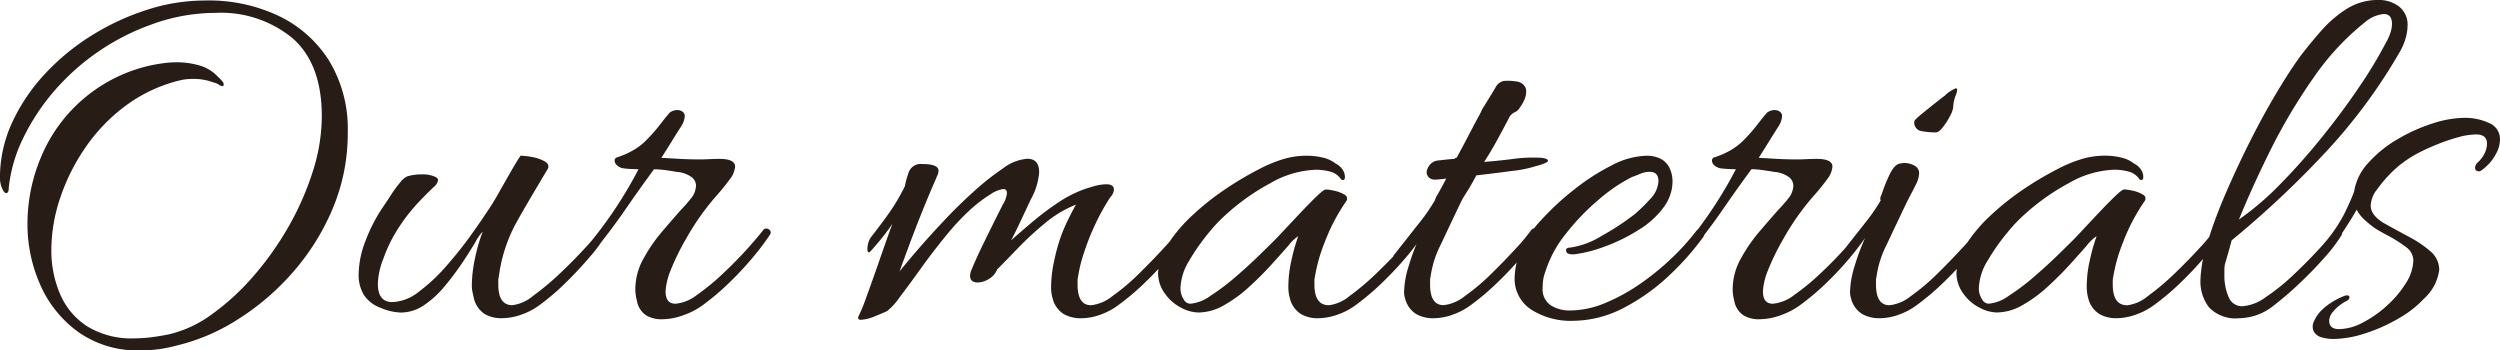 <svg xmlns="http://www.w3.org/2000/svg" width="231.168" height="32.4" viewBox="0 0 231.168 32.4">
  <path id="Path_701" data-name="Path 701" d="M200.8,41.456a9.461,9.461,0,0,1-5.688-1.68,10.654,10.654,0,0,1-3.528-4.344,13.8,13.8,0,0,1-1.2-5.736,15.86,15.86,0,0,1,1.248-6.1A14.312,14.312,0,0,1,202,15.056q.528-.1,1.056-.168a8.554,8.554,0,0,1,1.152-.072,7.477,7.477,0,0,1,2.064.288A3.733,3.733,0,0,1,208,16.16q.528.48.528.672t-.1.192a.7.7,0,0,1-.36-.144,1.264,1.264,0,0,0-.456-.192,5.258,5.258,0,0,0-1.92-.336q-.288,0-.552.024a4.776,4.776,0,0,0-.5.072,13.928,13.928,0,0,0-5.064,2.3,16.2,16.2,0,0,0-3.792,3.888,18.469,18.469,0,0,0-2.376,4.728,15.208,15.208,0,0,0-.816,4.776,10.221,10.221,0,0,0,.816,4.128,6.623,6.623,0,0,0,2.52,2.976,7.849,7.849,0,0,0,4.344,1.1,13.181,13.181,0,0,0,1.536-.1q.816-.1,1.728-.288a10.97,10.97,0,0,0,3.912-1.848,22.1,22.1,0,0,0,3.816-3.5,28.26,28.26,0,0,0,3.24-4.56,26.321,26.321,0,0,0,2.256-5.112,16.9,16.9,0,0,0,.84-5.136q0-4.8-2.664-7.176a10.385,10.385,0,0,0-7.176-2.376,17.147,17.147,0,0,0-5.928,1.08,21.4,21.4,0,0,0-8.976,6.144A20.008,20.008,0,0,0,190,21.8a13.748,13.748,0,0,0-1.344,4.584q0,.528-.24.528-.192,0-.384-.456a2.39,2.39,0,0,1-.192-.936,12.133,12.133,0,0,1,1.128-5.136,17.122,17.122,0,0,1,3.048-4.512,21.016,21.016,0,0,1,4.368-3.576A22.679,22.679,0,0,1,201.5,9.944a17.266,17.266,0,0,1,5.208-.84,15.168,15.168,0,0,1,6.84,1.392,11.2,11.2,0,0,1,4.728,4.176A12.155,12.155,0,0,1,220,21.3a17.879,17.879,0,0,1-1.416,7.1,21.651,21.651,0,0,1-3.744,5.928,23.018,23.018,0,0,1-5.136,4.344,18.35,18.35,0,0,1-5.592,2.352,12.767,12.767,0,0,1-1.7.336A13.352,13.352,0,0,1,200.8,41.456Zm33.408-2.976a3.041,3.041,0,0,1-1.536-.384,2.4,2.4,0,0,1-1.008-1.44q-.048-.24-.12-.552a2.873,2.873,0,0,1-.072-.648,12.365,12.365,0,0,1,.312-2.592,15.3,15.3,0,0,1,.7-2.4,4.188,4.188,0,0,0-.672.96q-.48.816-1.2,1.9A26.912,26.912,0,0,1,229,35.48a9.048,9.048,0,0,1-1.92,1.776,3.841,3.841,0,0,1-2.184.7,5.138,5.138,0,0,1-1.848-.432,3.129,3.129,0,0,1-1.56-1.2,3.56,3.56,0,0,1-.48-1.92,8.705,8.705,0,0,1,.624-3.048,15.262,15.262,0,0,1,1.584-3.1q.336-.48.768-1.152a10.694,10.694,0,0,1,.864-1.176,1.769,1.769,0,0,1,.624-.552,4.255,4.255,0,0,1,1.344-.192,2.822,2.822,0,0,1,1.2.192q.336.144.336.336a1.049,1.049,0,0,1-.384.624q-.528.48-1.44,1.44a16.732,16.732,0,0,0-1.8,2.3,13.557,13.557,0,0,0-1.464,2.976,6.65,6.65,0,0,0-.48,2.256q0,1.68,1.344,1.68a4.182,4.182,0,0,0,2.448-.96,16.305,16.305,0,0,0,2.52-2.352q1.224-1.392,2.208-2.76t1.512-2.184a20.226,20.226,0,0,0,1.08-1.728q.6-1.056,1.176-2.064t.912-1.488a6.742,6.742,0,0,1,1.032.12,3.655,3.655,0,0,1,1.2.408q.5.288.264.72-.288.48-.888,1.488t-1.2,2.04q-.6,1.032-.936,1.656a14.212,14.212,0,0,0-1.488,4.752,1.488,1.488,0,0,0-.048.36v.36q0,1.92,1.3,1.92a3.7,3.7,0,0,0,1.92-.864,24.47,24.47,0,0,0,2.472-2.064q1.272-1.2,2.3-2.328a16.273,16.273,0,0,0,1.416-1.7.323.323,0,0,1,.288-.144.387.387,0,0,1,.312.144q.12.144-.024.384a12.431,12.431,0,0,1-1.464,2.04q-1.032,1.224-2.28,2.448a21.316,21.316,0,0,1-2.448,2.088,6.107,6.107,0,0,1-1.584.84A5.435,5.435,0,0,1,234.212,38.48Zm14.832.1a2.83,2.83,0,0,1-1.44-.36,2.015,2.015,0,0,1-.864-1.368,4,4,0,0,1-.144-1.056,5.81,5.81,0,0,1,.744-2.808,14.661,14.661,0,0,1,1.752-2.544q1.008-1.176,1.728-1.992a13.038,13.038,0,0,0,.888-1.008,1.988,1.988,0,0,0,.5-1.248,1.031,1.031,0,0,0-.384-.744,2.613,2.613,0,0,0-1.392-.5q-.576-.1-1.08-.168a7.289,7.289,0,0,0-1.032-.072q-1.344,1.824-2.616,3.672T243,32a.919.919,0,0,1-.576.336.255.255,0,0,1-.288-.288.83.83,0,0,1,.288-.576,39.283,39.283,0,0,0,4.464-6.768q-.24,0-.72-.024a7.013,7.013,0,0,1-.768-.072,1.194,1.194,0,0,1-.528-.288.553.553,0,0,1-.192-.384.3.3,0,0,1,.24-.336,7.7,7.7,0,0,0,1.344-.576,5.683,5.683,0,0,0,1.344-1.008,14.9,14.9,0,0,0,1.248-1.416q.576-.744.912-1.128a1.216,1.216,0,0,1,.72-.24.809.809,0,0,1,.456.144.485.485,0,0,1,.216.432,1.935,1.935,0,0,1-.288.864q-.432.672-.936,1.488T249,23.648l1.728.1q.864.048,1.776.048.48,0,.936-.024t.936-.024q1.44,0,1.44.72a2.162,2.162,0,0,1-.5,1.176q-.5.7-1.224,1.512a23.175,23.175,0,0,0-2.784,3.936,22.143,22.143,0,0,0-1.536,3.168,6.094,6.094,0,0,0-.384,1.728q0,1.152.912,1.152a3.743,3.743,0,0,0,1.992-.816,21.163,21.163,0,0,0,2.424-1.992q1.248-1.176,2.256-2.3t1.44-1.7a.323.323,0,0,1,.288-.144.432.432,0,0,1,.336.168.323.323,0,0,1,0,.408,23.292,23.292,0,0,1-1.536,2.04,28.565,28.565,0,0,1-2.256,2.424,22.682,22.682,0,0,1-2.448,2.064,6.7,6.7,0,0,1-1.7.888A5.781,5.781,0,0,1,249.044,38.576Zm18.432.048q-.384,0-.24-.336a15.305,15.305,0,0,0,.7-1.7q.5-1.368,1.152-3.24t1.272-3.6q-.48.72-1.032,1.392t-.936,1.1q-.144.144-.192.144-.144,0-.144-.288a2.014,2.014,0,0,1,.288-1.056q1.008-1.3,1.536-2.04t.888-1.344q.36-.6.744-1.368a9.18,9.18,0,0,1,.36-1.3,1.184,1.184,0,0,1,1.272-.768q1.488,0,1.488.624a1.007,1.007,0,0,1-.1.408q-.1.216-.192.456-.576,1.3-1.248,2.976t-1.224,3.168q-.552,1.488-.84,2.3.528-.672,1.584-1.9t2.424-2.688q1.368-1.464,2.832-2.784a24.393,24.393,0,0,1,2.76-2.184,4.23,4.23,0,0,1,2.208-.864q1.1,0,1.1,1.248a5.979,5.979,0,0,1-.768,2.5q-.336.72-.912,1.944t-.912,1.848q.864-.768,1.968-1.7a25.278,25.278,0,0,1,2.328-1.752,10.905,10.905,0,0,1,2.28-1.2q.24-.1.96-.312a4.441,4.441,0,0,1,1.248-.216q.72,0,.72.48a1.132,1.132,0,0,1-.336.72,20.277,20.277,0,0,0-1.464,2.664,21.987,21.987,0,0,0-1.032,2.664,12.517,12.517,0,0,0-.48,2.016,1.488,1.488,0,0,0-.048.36v.36q0,1.92,1.248,1.92a3.767,3.767,0,0,0,1.968-.84,19.513,19.513,0,0,0,2.448-2.064q1.248-1.224,2.28-2.352a16.273,16.273,0,0,0,1.416-1.7.415.415,0,0,1,.288-.144.387.387,0,0,1,.312.144.358.358,0,0,1,.024.384,12.43,12.43,0,0,1-1.464,2.04,32.334,32.334,0,0,1-2.3,2.448,22.889,22.889,0,0,1-2.472,2.088,6.2,6.2,0,0,1-1.56.84,5.243,5.243,0,0,1-1.9.36,3.175,3.175,0,0,1-1.56-.384,2.36,2.36,0,0,1-1.032-1.44,3.553,3.553,0,0,1-.144-1.1,11.592,11.592,0,0,1,.288-2.4,16.858,16.858,0,0,1,.624-2.256,15.276,15.276,0,0,1,.648-1.512q.408-.84.744-1.416a10.439,10.439,0,0,0-2.88,1.728,29.914,29.914,0,0,0-2.52,2.328q-1.128,1.176-1.9,1.944a1.68,1.68,0,0,1-.744.864,2.007,2.007,0,0,1-1.032.336q-.72,0-.72-.624a1.511,1.511,0,0,1,.144-.576q.48-1.152,1.08-2.376t1.1-2.232l.7-1.392a2.363,2.363,0,0,0,.384-1.056q0-.384-.336-.384a2.744,2.744,0,0,0-1.1.432,12.9,12.9,0,0,0-2.016,1.536,22.25,22.25,0,0,0-2.208,2.376q-1.2,1.464-2.3,3t-1.944,2.64a5.89,5.89,0,0,1-1.176,1.3q-.288.144-1.128.48A3.821,3.821,0,0,1,267.476,38.624Zm42.192-.144a3.079,3.079,0,0,1-1.512-.384,2.36,2.36,0,0,1-1.032-1.44,3.946,3.946,0,0,1-.144-1.2,10.934,10.934,0,0,1,.288-2.352,17.392,17.392,0,0,1,.624-2.208,3.591,3.591,0,0,0-.888.84q-.648.744-1.584,1.776t-2.064,2.064a12.528,12.528,0,0,1-2.328,1.7,4.8,4.8,0,0,1-2.352.672,3.512,3.512,0,0,1-1.632-.456,4.018,4.018,0,0,1-1.392-1.176,3.249,3.249,0,0,1-.72-1.968,5.01,5.01,0,0,1,.888-2.688,14.135,14.135,0,0,1,2.3-2.712,24.286,24.286,0,0,1,3.024-2.4,29.6,29.6,0,0,1,3.072-1.824,12.787,12.787,0,0,1,2.376-.984,7.51,7.51,0,0,1,2.16-.288,6.12,6.12,0,0,1,1.392.168,2.972,2.972,0,0,1,1.2.552,1.671,1.671,0,0,1,.624.528,1.216,1.216,0,0,1,.24.72q0,.384-.336.24a1.728,1.728,0,0,0-1.032-.744,5.239,5.239,0,0,0-1.32-.168A8.993,8.993,0,0,0,305.3,26a20.4,20.4,0,0,0-4.128,2.928,13.95,13.95,0,0,0-1.56,1.656,18.83,18.83,0,0,0-1.8,2.568A5.121,5.121,0,0,0,297,35.7a1.877,1.877,0,0,0,.336,1.1.664.664,0,0,0,.624.336,3.712,3.712,0,0,0,1.8-.72,20.592,20.592,0,0,0,2.328-1.752q1.2-1.032,2.184-1.992t1.416-1.392q.24-.24.936-.984t1.512-1.608q.816-.864,1.464-1.488t.84-.624a4.287,4.287,0,0,1,.792.12,2.931,2.931,0,0,1,.936.36.4.4,0,0,1,.144.624,17.727,17.727,0,0,0-1.992,3.816,15,15,0,0,0-.888,3.144,1.488,1.488,0,0,0-.048.36v.36q0,1.92,1.344,1.92a3.7,3.7,0,0,0,1.92-.864,22.681,22.681,0,0,0,2.448-2.064q1.248-1.2,2.28-2.328a16.273,16.273,0,0,0,1.416-1.7.415.415,0,0,1,.288-.144.432.432,0,0,1,.336.168.323.323,0,0,1,0,.408,17.751,17.751,0,0,1-1.536,2.064,31.023,31.023,0,0,1-2.256,2.4,22.684,22.684,0,0,1-2.448,2.064,6.108,6.108,0,0,1-1.584.84A5.435,5.435,0,0,1,309.668,38.48Zm10.7,0a3.175,3.175,0,0,1-1.56-.384,2.36,2.36,0,0,1-1.032-1.44,1.892,1.892,0,0,1-.072-.288,2.069,2.069,0,0,1-.024-.336,8.674,8.674,0,0,1,.432-2.4,20.784,20.784,0,0,1,1.056-2.784q-.288.384-.672.936T317.4,33.2a.6.6,0,0,1-.432.192q-.336,0-.336-.384a.651.651,0,0,1,.192-.48l2.232-2.832a16.687,16.687,0,0,0,1.464-2.112,2.315,2.315,0,0,1,.288-.6q.288-.5.768-1.416-.384.048-.648.072t-.456.024a.727.727,0,0,1-.576-.288.643.643,0,0,1-.048-.72,1.158,1.158,0,0,1,1.056-.768q.816-.1,1.44-.144a.194.194,0,0,1,.192-.1q.576-1.056,1.1-2.064t.888-1.68a6.049,6.049,0,0,0,.36-.72q.96-1.536,1.248-2.04a1.132,1.132,0,0,1,.768-.6,4.539,4.539,0,0,1,1.128.048,1.037,1.037,0,0,1,.792.432.777.777,0,0,1,.144.48,1.952,1.952,0,0,1-.192.84,3.291,3.291,0,0,1-.384.648.988.988,0,0,1-.5.456,1.139,1.139,0,0,0-.552.6q-.48.912-1.056,1.968t-1.2,2.016l.576-.048q1.152-.1,2.184-.24a13.8,13.8,0,0,1,2.376-.1,1.915,1.915,0,0,1,.5.072q.264.072.264.216,0,.192-1.248.528a10.966,10.966,0,0,1-2.088.408q-1.608.216-3.288.408-.48.912-.864,1.512t-.528.888q-1.056,2.208-1.9,4.008a9.234,9.234,0,0,0-.936,2.952,1.488,1.488,0,0,0-.048.36v.36q0,1.92,1.248,1.92a3.767,3.767,0,0,0,1.968-.84,19.515,19.515,0,0,0,2.448-2.064q1.248-1.224,2.28-2.352a16.276,16.276,0,0,0,1.416-1.7.415.415,0,0,1,.288-.144.387.387,0,0,1,.312.144.359.359,0,0,1,.024.384,12.429,12.429,0,0,1-1.464,2.04,32.34,32.34,0,0,1-2.3,2.448,22.887,22.887,0,0,1-2.472,2.088,6.2,6.2,0,0,1-1.56.84A5.244,5.244,0,0,1,320.372,38.48Zm12.864.24a6.824,6.824,0,0,1-3.744-1.008,3.391,3.391,0,0,1-1.584-3.072,7.144,7.144,0,0,1,.672-2.688,10.013,10.013,0,0,1,1.776-2.544A24.576,24.576,0,0,1,333.38,26.6a20.256,20.256,0,0,1,3.5-2.256,7.307,7.307,0,0,1,3.216-.888,3.023,3.023,0,0,1,.96.144,1.885,1.885,0,0,1,1.128.912,2.863,2.863,0,0,1,.312,1.3,3.769,3.769,0,0,1-.192,1.2,4.207,4.207,0,0,1-.48,1.008,8.022,8.022,0,0,1-2.472,2.3,16.113,16.113,0,0,1-3.264,1.584,11.989,11.989,0,0,1-2.712.672h-.1q-.624,0-.624-.384,0-.24.384-.24a7.631,7.631,0,0,0,2.9-1.08,24.146,24.146,0,0,0,3.1-2.04,14.836,14.836,0,0,0,1.368-1.344,2.541,2.541,0,0,0,.792-1.68q0-.864-.816-.864a2.28,2.28,0,0,0-.888.192q-.456.192-.744.288a15.152,15.152,0,0,0-3.072,2.088,21.166,21.166,0,0,0-3.048,3.168,10.747,10.747,0,0,0-1.9,3.528,3.4,3.4,0,0,0-.192.744,5.265,5.265,0,0,0-.048.7,1.792,1.792,0,0,0,.744,1.632,3.25,3.25,0,0,0,1.8.48,8.5,8.5,0,0,0,3.264-.7,17.257,17.257,0,0,0,3.264-1.8,23.719,23.719,0,0,0,2.9-2.376,21.769,21.769,0,0,0,2.232-2.472.5.5,0,0,1,.336-.216q.192-.024.24.072a.241.241,0,0,1,.192.264.9.9,0,0,1-.1.408,25.017,25.017,0,0,1-3.24,3.648,18.465,18.465,0,0,1-4.176,2.952A10.189,10.189,0,0,1,333.236,38.72Zm17.28-.144a2.83,2.83,0,0,1-1.44-.36,2.015,2.015,0,0,1-.864-1.368,4,4,0,0,1-.144-1.056,5.81,5.81,0,0,1,.744-2.808,14.659,14.659,0,0,1,1.752-2.544q1.008-1.176,1.728-1.992a13.048,13.048,0,0,0,.888-1.008,1.988,1.988,0,0,0,.5-1.248,1.031,1.031,0,0,0-.384-.744,2.613,2.613,0,0,0-1.392-.5q-.576-.1-1.08-.168A7.289,7.289,0,0,0,349.8,24.7q-1.344,1.824-2.616,3.672T344.468,32a.919.919,0,0,1-.576.336.255.255,0,0,1-.288-.288.83.83,0,0,1,.288-.576,39.284,39.284,0,0,0,4.464-6.768q-.24,0-.72-.024a7.013,7.013,0,0,1-.768-.072,1.2,1.2,0,0,1-.528-.288.553.553,0,0,1-.192-.384.3.3,0,0,1,.24-.336,7.7,7.7,0,0,0,1.344-.576,5.683,5.683,0,0,0,1.344-1.008,14.905,14.905,0,0,0,1.248-1.416q.576-.744.912-1.128a1.216,1.216,0,0,1,.72-.24.809.809,0,0,1,.456.144.485.485,0,0,1,.216.432,1.935,1.935,0,0,1-.288.864q-.432.672-.936,1.488t-.936,1.488l1.728.1q.864.048,1.776.048.48,0,.936-.024t.936-.024q1.44,0,1.44.72a2.162,2.162,0,0,1-.5,1.176q-.5.7-1.224,1.512a23.176,23.176,0,0,0-2.784,3.936,22.139,22.139,0,0,0-1.536,3.168,6.094,6.094,0,0,0-.384,1.728q0,1.152.912,1.152a3.743,3.743,0,0,0,1.992-.816,21.163,21.163,0,0,0,2.424-1.992q1.248-1.176,2.256-2.3t1.44-1.7a.323.323,0,0,1,.288-.144.432.432,0,0,1,.336.168.323.323,0,0,1,0,.408,23.292,23.292,0,0,1-1.536,2.04,28.565,28.565,0,0,1-2.256,2.424,22.681,22.681,0,0,1-2.448,2.064,6.7,6.7,0,0,1-1.7.888A5.781,5.781,0,0,1,350.516,38.576Zm16.32-17.28a7.372,7.372,0,0,1-1.3-.12.784.784,0,0,1-.672-.888q0-.144.648-.672t1.344-1.08q.7-.552.84-.648a3.013,3.013,0,0,1,1.008-.672q.24,0,0,.624a3.133,3.133,0,0,0-.24,1.1,2.233,2.233,0,0,1-.288.816,5.925,5.925,0,0,1-.672,1.056Q367.124,21.3,366.836,21.3ZM361.6,38.48a3.175,3.175,0,0,1-1.56-.384,2.36,2.36,0,0,1-1.032-1.44,1.892,1.892,0,0,1-.072-.288,2.069,2.069,0,0,1-.024-.336,8.674,8.674,0,0,1,.432-2.4,20.784,20.784,0,0,1,1.056-2.784q-.288.384-.672.936t-1.1,1.416a.6.6,0,0,1-.432.192q-.336,0-.336-.384a.651.651,0,0,1,.192-.48l2.232-2.832a16.683,16.683,0,0,0,1.464-2.112.1.1,0,0,0-.024-.072.1.1,0,0,1-.024-.072,1.105,1.105,0,0,1,.144-.432,13.878,13.878,0,0,1,.792-1.944q.408-.792.888-.888a.789.789,0,0,0,.192-.024.789.789,0,0,1,.192-.024,1.943,1.943,0,0,1,.96.24.775.775,0,0,1,.432.72,2.47,2.47,0,0,1-.312,1.056q-.312.624-.792,1.536-1.056,2.208-1.9,4.008a9.234,9.234,0,0,0-.936,2.952,1.488,1.488,0,0,0-.048.36v.36q0,1.92,1.248,1.92a3.767,3.767,0,0,0,1.968-.84,19.515,19.515,0,0,0,2.448-2.064q1.248-1.224,2.28-2.352a16.276,16.276,0,0,0,1.416-1.7.415.415,0,0,1,.288-.144.387.387,0,0,1,.312.144.359.359,0,0,1,.024.384,12.429,12.429,0,0,1-1.464,2.04,32.334,32.334,0,0,1-2.3,2.448,22.887,22.887,0,0,1-2.472,2.088,6.2,6.2,0,0,1-1.56.84A5.244,5.244,0,0,1,361.6,38.48Zm21.888,0a3.079,3.079,0,0,1-1.512-.384,2.36,2.36,0,0,1-1.032-1.44,3.946,3.946,0,0,1-.144-1.2,10.934,10.934,0,0,1,.288-2.352,17.392,17.392,0,0,1,.624-2.208,3.591,3.591,0,0,0-.888.84q-.648.744-1.584,1.776t-2.064,2.064a12.528,12.528,0,0,1-2.328,1.7,4.8,4.8,0,0,1-2.352.672,3.512,3.512,0,0,1-1.632-.456,4.018,4.018,0,0,1-1.392-1.176,3.249,3.249,0,0,1-.72-1.968,5.01,5.01,0,0,1,.888-2.688,14.135,14.135,0,0,1,2.3-2.712,24.286,24.286,0,0,1,3.024-2.4,29.6,29.6,0,0,1,3.072-1.824,12.787,12.787,0,0,1,2.376-.984,7.51,7.51,0,0,1,2.16-.288,6.12,6.12,0,0,1,1.392.168,2.972,2.972,0,0,1,1.2.552,1.671,1.671,0,0,1,.624.528,1.216,1.216,0,0,1,.24.72q0,.384-.336.24a1.728,1.728,0,0,0-1.032-.744,5.239,5.239,0,0,0-1.32-.168A8.993,8.993,0,0,0,379.124,26,20.4,20.4,0,0,0,375,28.928a13.95,13.95,0,0,0-1.56,1.656,18.83,18.83,0,0,0-1.8,2.568,5.121,5.121,0,0,0-.816,2.544,1.877,1.877,0,0,0,.336,1.1.664.664,0,0,0,.624.336,3.712,3.712,0,0,0,1.8-.72,20.592,20.592,0,0,0,2.328-1.752q1.2-1.032,2.184-1.992t1.416-1.392q.24-.24.936-.984t1.512-1.608q.816-.864,1.464-1.488t.84-.624a4.287,4.287,0,0,1,.792.12,2.931,2.931,0,0,1,.936.36.4.4,0,0,1,.144.624A17.727,17.727,0,0,0,384.14,31.5a15,15,0,0,0-.888,3.144,1.488,1.488,0,0,0-.048.36v.36q0,1.92,1.344,1.92a3.7,3.7,0,0,0,1.92-.864,22.681,22.681,0,0,0,2.448-2.064q1.248-1.2,2.28-2.328a16.273,16.273,0,0,0,1.416-1.7.415.415,0,0,1,.288-.144.432.432,0,0,1,.336.168.323.323,0,0,1,0,.408,17.751,17.751,0,0,1-1.536,2.064,31.023,31.023,0,0,1-2.256,2.4A22.684,22.684,0,0,1,387,37.28a6.108,6.108,0,0,1-1.584.84A5.435,5.435,0,0,1,383.492,38.48Zm11.424,0a3.383,3.383,0,0,1-2.808-1.008,3.916,3.916,0,0,1-.792-2.5,12.437,12.437,0,0,1,.648-3.5,44.71,44.71,0,0,1,1.7-4.56q1.056-2.448,2.28-4.872t2.448-4.464q1.224-2.04,2.136-3.288.912-1.2,1.968-2.4a10.771,10.771,0,0,1,2.352-2.016,5.38,5.38,0,0,1,2.928-.816,3.049,3.049,0,0,1,1.9.6,2.115,2.115,0,0,1,.792,1.8,4.311,4.311,0,0,1-.168,1.1,5.525,5.525,0,0,1-.552,1.3,50.513,50.513,0,0,1-6.984,9.408A89.816,89.816,0,0,1,394.2,31.28q-.192.72-.36,1.3t-.264.912a2.565,2.565,0,0,0-.048.5v.5a4.926,4.926,0,0,0,.384,2.016,1.325,1.325,0,0,0,1.3.864,4.154,4.154,0,0,0,2.136-.84,19.1,19.1,0,0,0,2.568-2.064q1.3-1.224,2.352-2.376a18.714,18.714,0,0,0,1.488-1.776.415.415,0,0,1,.288-.144.358.358,0,0,1,.312.192.474.474,0,0,1-.024.48,14.035,14.035,0,0,1-1.536,2.016q-1.056,1.2-2.352,2.424a30.862,30.862,0,0,1-2.5,2.136A5.181,5.181,0,0,1,394.916,38.48Zm-.048-9.12a26.312,26.312,0,0,0,3.792-3.24,57.684,57.684,0,0,0,3.864-4.344q1.9-2.352,3.456-4.656a40.776,40.776,0,0,0,2.52-4.176,4.89,4.89,0,0,0,.408-.936,2.658,2.658,0,0,0,.12-.744q0-.912-.768-.912a3.142,3.142,0,0,0-1.68.72,23.757,23.757,0,0,0-4.8,5.16,51.687,51.687,0,0,0-3.936,6.6Q396.116,26.288,394.868,29.36ZM403.6,40.4a4,4,0,0,1-1.056-.144,1.192,1.192,0,0,1-.768-.576,1.082,1.082,0,0,1,.048-.936,3.166,3.166,0,0,1,.672-.984,5.852,5.852,0,0,1,.984-.768,6.254,6.254,0,0,1,1.272-.624h.1q.24,0,.24.168a.4.4,0,0,1-.192.312,3.8,3.8,0,0,0-1.344,1.056,1.222,1.222,0,0,0-.336.816q0,.768.912.768a4.846,4.846,0,0,0,2.184-.6,10.324,10.324,0,0,0,2.256-1.584,9.572,9.572,0,0,0,1.752-2.088A4.077,4.077,0,0,0,411,33.1a1.554,1.554,0,0,0-.72-1.224,11.151,11.151,0,0,0-1.584-1.008q-.864-.456-1.3-.744a9.733,9.733,0,0,1-.96-.792,3.177,3.177,0,0,1-.672-.888q-.384.672-.984,1.608A21.863,21.863,0,0,1,403.364,32a.83.83,0,0,1-.576.288q-.288,0-.288-.24a1.061,1.061,0,0,1,.24-.48,13.841,13.841,0,0,0,1.92-2.832q.624-1.3.864-1.968a5,5,0,0,1,1.3-2.64,11.069,11.069,0,0,1,2.688-2.184,15.791,15.791,0,0,1,3.24-1.464,9.856,9.856,0,0,1,2.952-.528,5.3,5.3,0,0,1,2.3.48,1.6,1.6,0,0,1,1.008,1.536,2.813,2.813,0,0,1-.336,1.248,4.3,4.3,0,0,1-1.44,1.632.2.2,0,0,1-.144.048q-.384,0-.384-.336a.691.691,0,0,1,.24-.48,2.638,2.638,0,0,0,.624-.816,2.043,2.043,0,0,0,.24-.912q0-.864-1.008-.864a6.454,6.454,0,0,0-1.68.264,16.7,16.7,0,0,0-1.848.624q-.888.36-1.464.648A10.6,10.6,0,0,0,409.6,24.44a11.623,11.623,0,0,0-1.92,2.088,2.581,2.581,0,0,0-.624,1.536q0,.864,1.152,1.584,1.2.672,2.376,1.3a10.286,10.286,0,0,1,1.992,1.344,2.228,2.228,0,0,1,.816,1.728A4.332,4.332,0,0,1,412,36.656a9.822,9.822,0,0,1-2.328,1.824,15.4,15.4,0,0,1-3.1,1.392A9.749,9.749,0,0,1,403.6,40.4Z" transform="translate(-187.844 -9.056)" fill="#271c16"/>
</svg>
